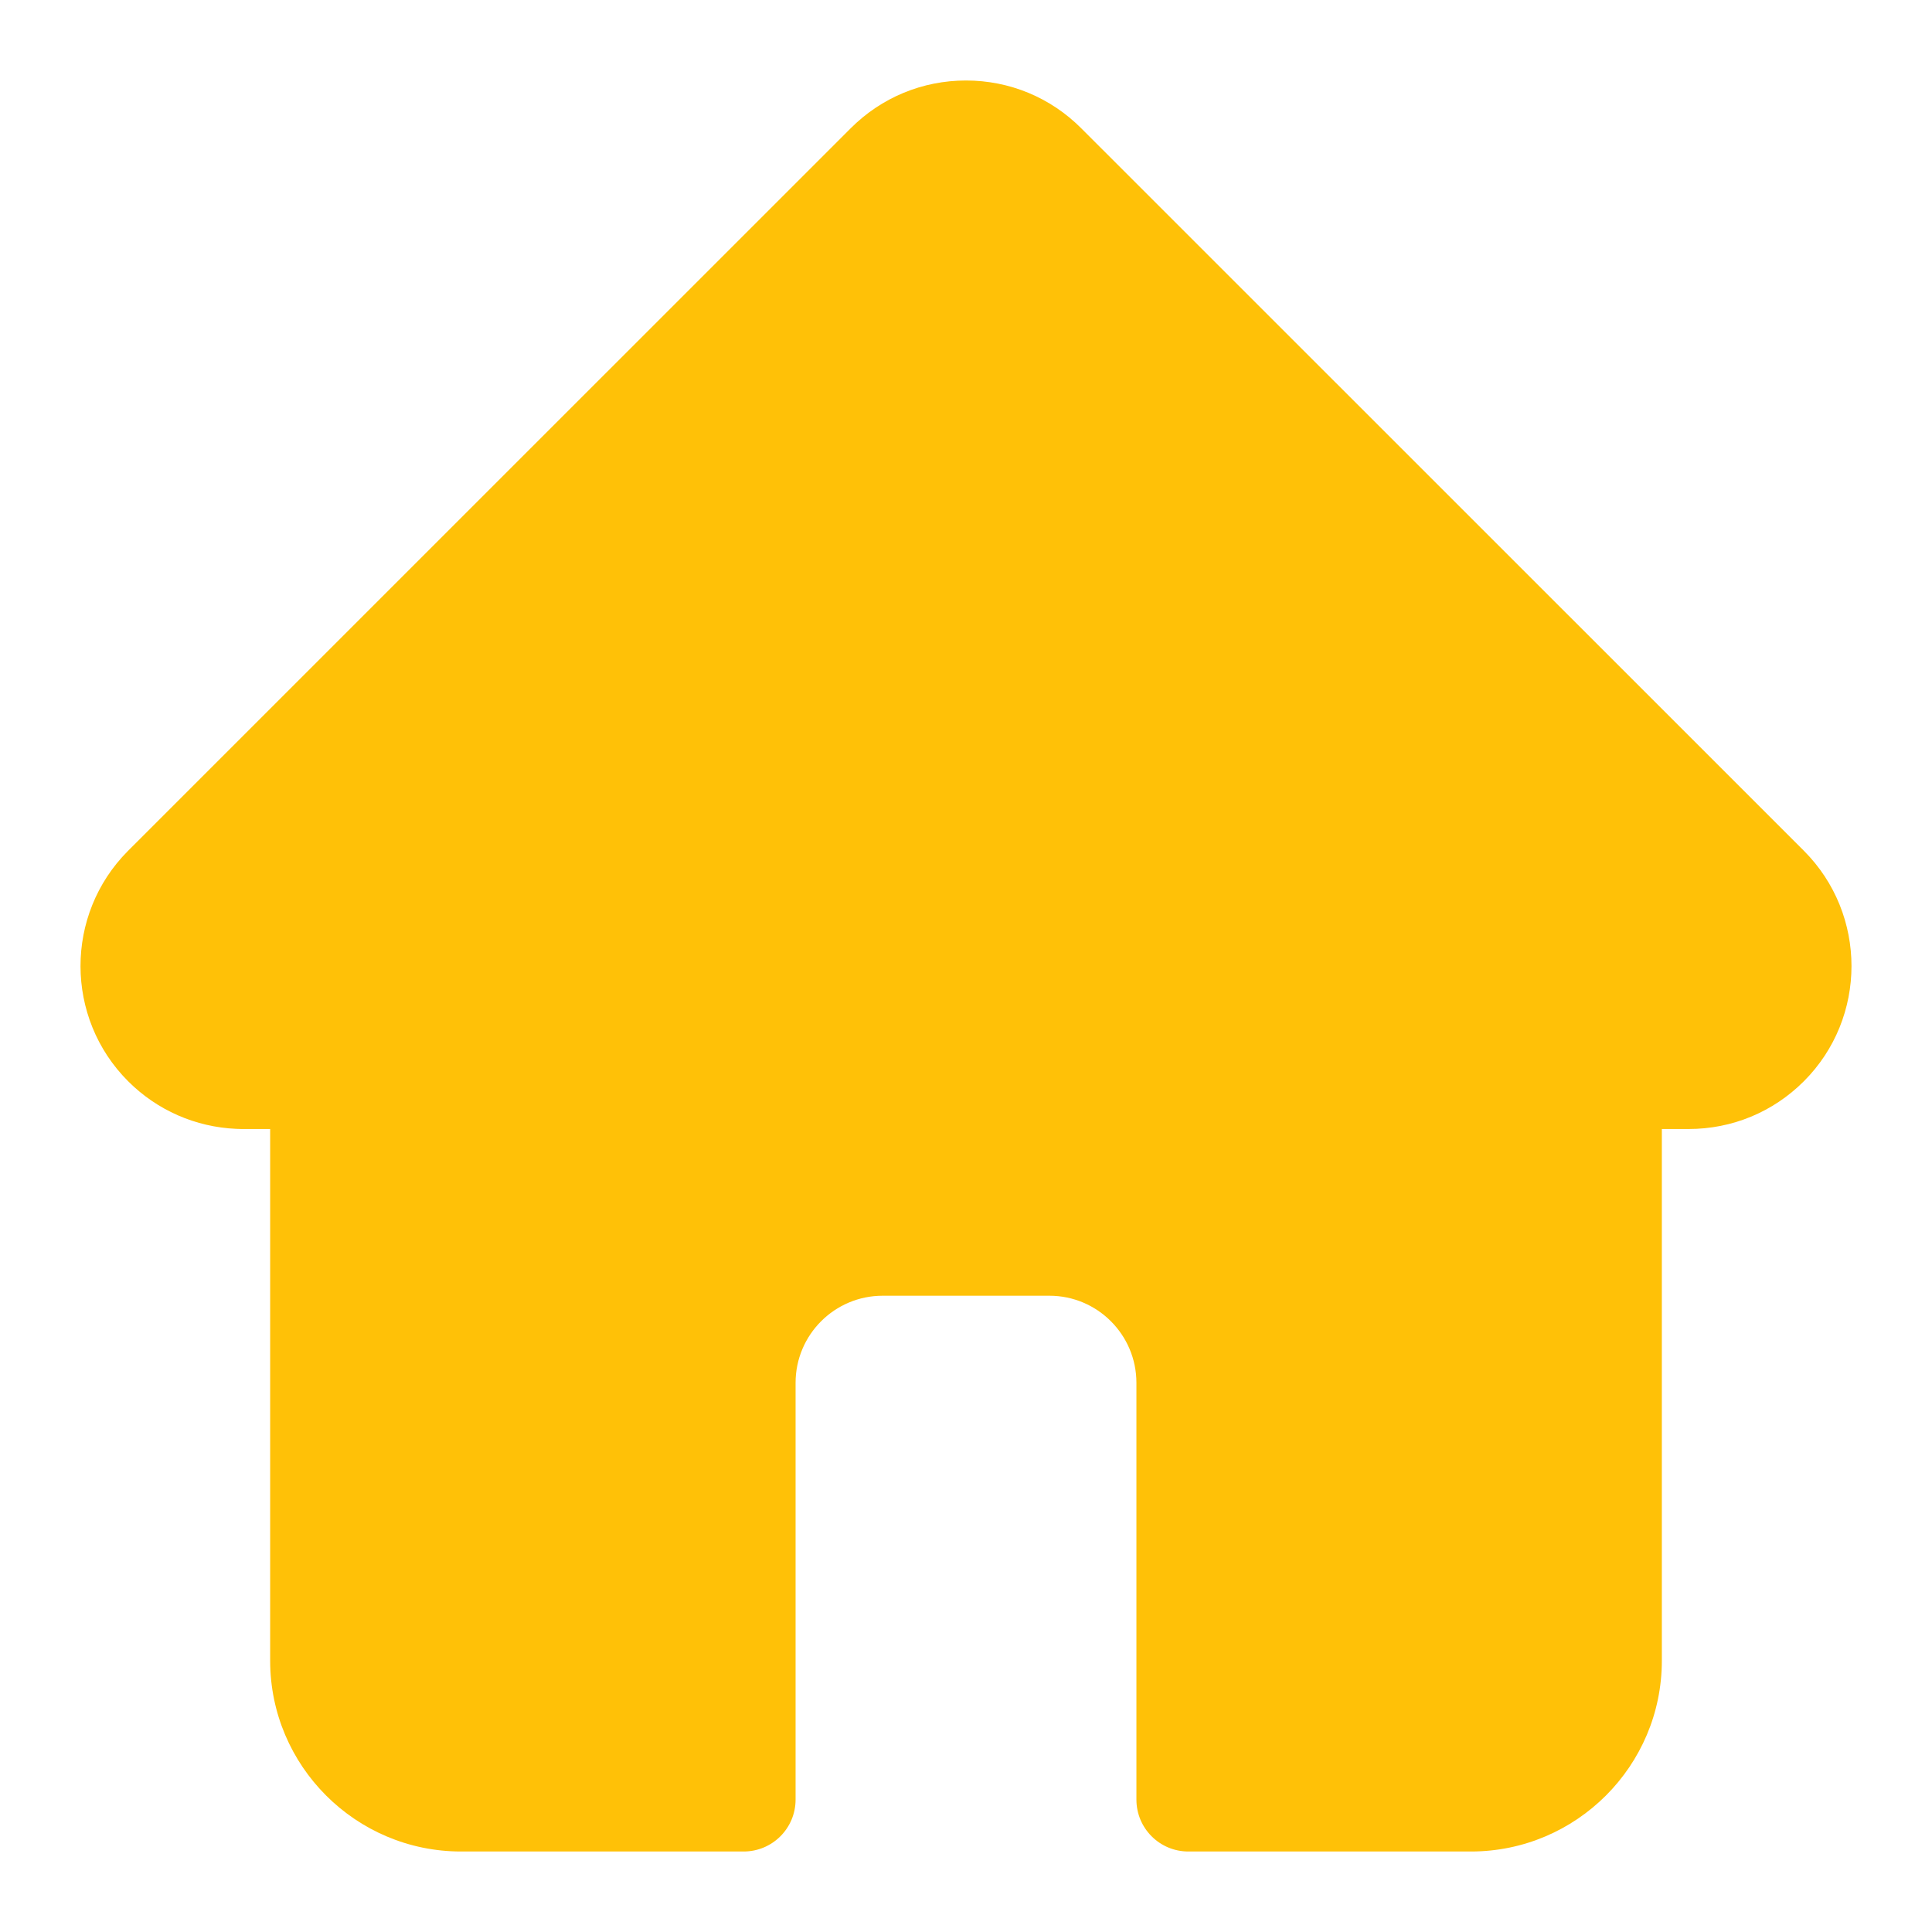 <svg
                width="24"
                height="24"
                viewBox="0 0 24 24"
                fill="none"
                xmlns="http://www.w3.org/2000/svg"
              >
                <path
                  d="M22.409 10.569L22.407 10.567L13.432 1.594C13.05 1.211 12.541 1 12 1C11.459 1 10.95 1.211 10.568 1.593L1.597 10.563C1.594 10.566 1.591 10.569 1.588 10.572C0.803 11.362 0.804 12.644 1.592 13.432C1.952 13.792 2.428 14.001 2.936 14.023C2.957 14.024 2.978 14.025 2.999 14.025H3.356V20.63C3.356 21.937 4.42 23 5.727 23H9.238C9.594 23 9.883 22.712 9.883 22.355V17.178C9.883 16.581 10.368 16.096 10.965 16.096H13.036C13.632 16.096 14.117 16.581 14.117 17.178V22.355C14.117 22.712 14.406 23 14.762 23H18.273C19.581 23 20.644 21.937 20.644 20.63V14.025H20.976C21.517 14.025 22.025 13.815 22.408 13.432C23.197 12.643 23.197 11.359 22.409 10.569Z"
                  fill="#FFC107"
                />
              </svg>